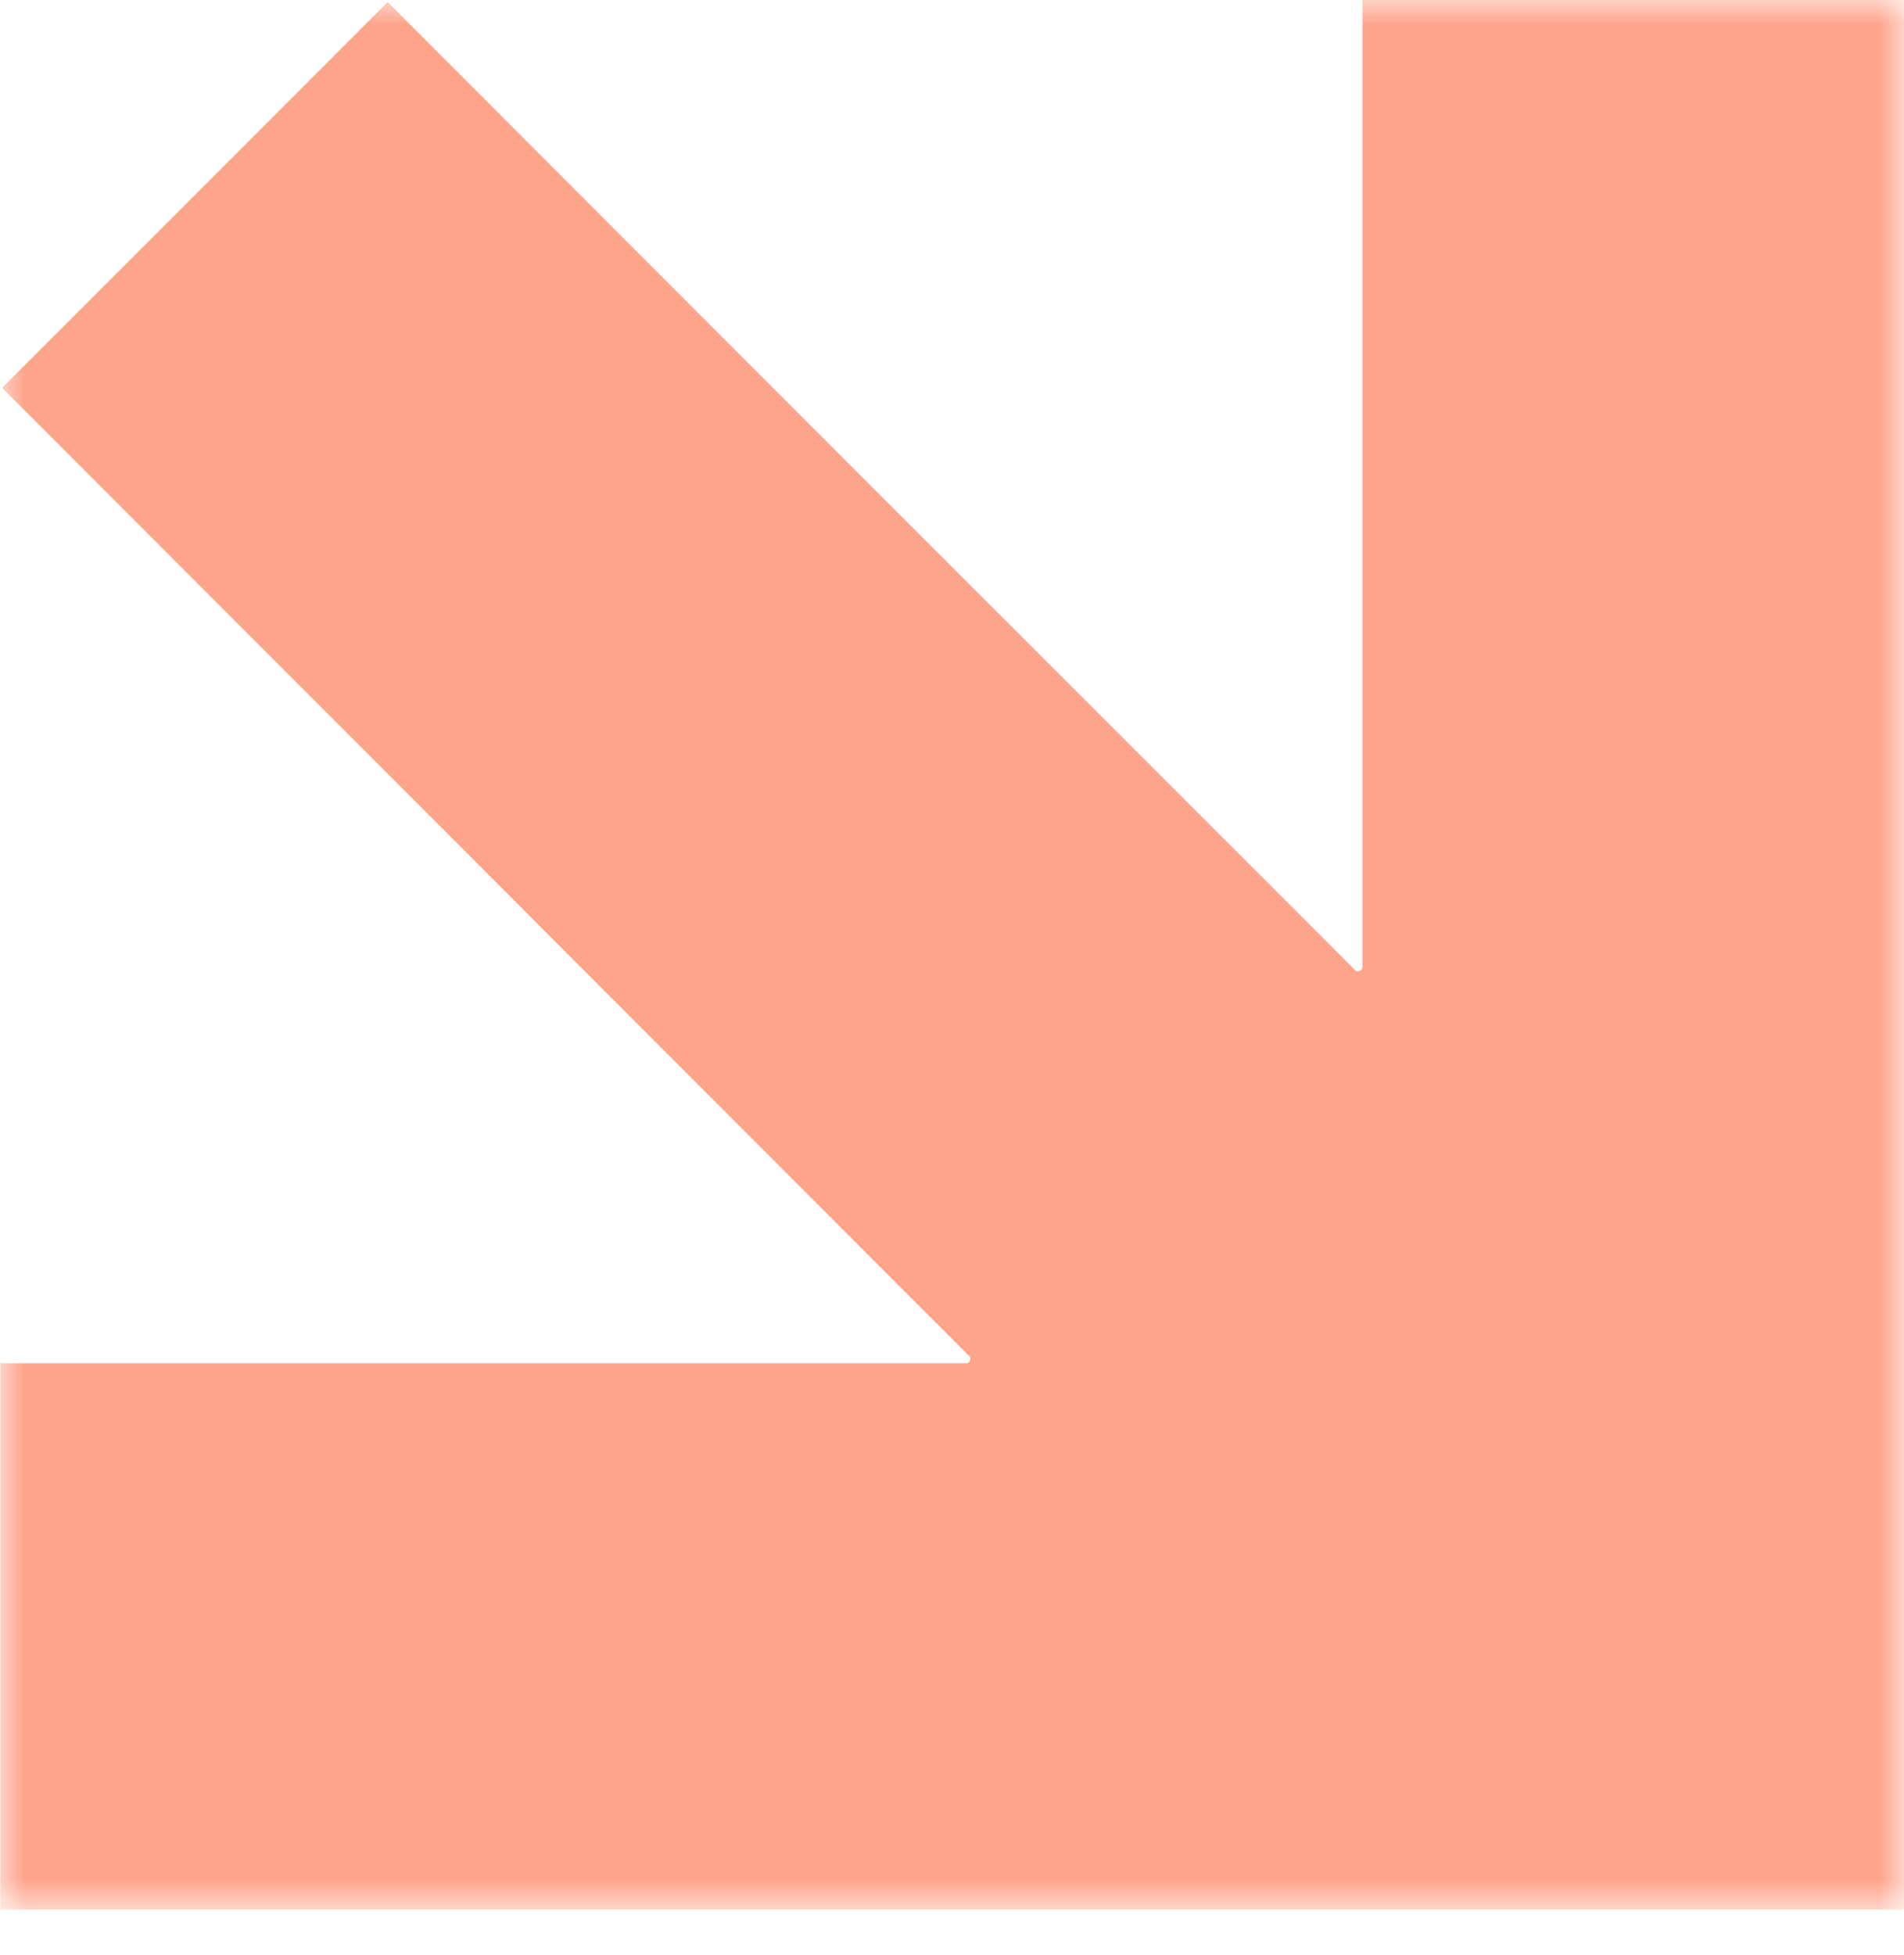 <?xml version="1.0" encoding="UTF-8"?> <svg xmlns="http://www.w3.org/2000/svg" width="38" height="39" viewBox="0 0 38 39" fill="none"><mask id="mask0_38_257" style="mask-type:luminance" maskUnits="userSpaceOnUse" x="0" y="0" width="38" height="39"><path d="M38 0H0V38.096H38V0Z" fill="white"></path></mask><g mask="url(#mask0_38_257)"><path d="M38.096 0.299V38.096H16.656C14.649 38.096 12.641 38.096 10.63 38.096H0.006V27.198H19.279C19.279 27.198 19.282 27.198 19.285 27.198C19.323 27.198 19.349 27.172 19.358 27.144C19.371 27.115 19.371 27.08 19.343 27.052C19.343 27.052 19.339 27.048 19.336 27.045C19.024 26.733 18.715 26.422 18.402 26.113C17.657 25.365 16.908 24.617 16.162 23.87C15.127 22.832 14.091 21.799 13.055 20.761C11.88 19.584 10.7 18.407 9.525 17.226C8.352 16.055 7.183 14.881 6.01 13.71C4.99 12.692 3.974 11.671 2.954 10.653C2.234 9.934 1.517 9.214 0.797 8.492C0.545 8.241 0.293 7.989 0.041 7.738C0.07 7.709 0.096 7.684 0.124 7.655C0.946 6.834 1.769 6.01 2.591 5.189C3.744 4.038 4.895 2.883 6.048 1.731C6.612 1.168 7.173 0.605 7.737 0.041C8.03 0.337 8.327 0.63 8.62 0.926C9.369 1.674 10.117 2.421 10.863 3.172C11.899 4.21 12.934 5.244 13.97 6.281C15.146 7.458 16.325 8.635 17.501 9.813C18.673 10.983 19.843 12.154 21.015 13.325C22.035 14.344 23.052 15.362 24.071 16.38C24.792 17.099 25.509 17.818 26.229 18.537C26.5 18.811 26.774 19.081 27.044 19.355C27.073 19.384 27.111 19.384 27.14 19.368C27.169 19.358 27.191 19.333 27.194 19.291C27.194 19.291 27.194 19.291 27.194 19.288V0H38.092V0.299H38.096Z" fill="#FFA48C"></path></g></svg> 